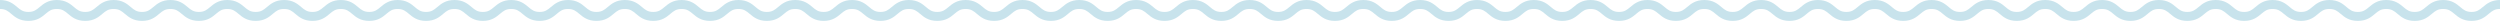 <svg 
    xmlns="http://www.w3.org/2000/svg" width="1180" height="10" viewBox="0 0 1180 10">
    <path fill="#C8E3EC" fill-rule="evenodd" d="M1166.57 9.865c-4.148 0-6.343-1.84-8.107-3.328-1.599-1.339-2.75-2.307-5.316-2.307-2.567 0-3.717.968-5.316 2.307-1.764 1.487-3.953 3.328-8.1 3.328-4.149 0-6.343-1.84-8.107-3.328-1.6-1.339-2.75-2.307-5.316-2.307-2.567 0-3.717.968-5.316 2.307-1.759 1.487-3.953 3.328-8.101 3.328-4.148 0-6.337-1.84-8.101-3.328-1.599-1.339-2.75-2.307-5.31-2.307-2.56 0-3.717.968-5.31 2.307-1.764 1.487-3.96 3.328-8.1 3.328-4.143 0-6.344-1.84-8.108-3.328-1.599-1.339-2.75-2.307-5.31-2.307-2.56 0-3.717.968-5.316 2.307-1.764 1.487-3.953 3.328-8.1 3.328-4.148 0-6.343-1.84-8.101-3.328-1.6-1.339-2.756-2.307-5.316-2.307s-3.717.968-5.31 2.307c-1.764 1.487-3.96 3.328-8.107 3.328-4.148 0-6.337-1.84-8.1-3.328-1.594-1.339-2.75-2.307-5.31-2.307-2.562 0-3.718.968-5.311 2.307-1.764 1.487-3.959 3.328-8.107 3.328-4.147 0-6.336-1.84-8.1-3.328-1.593-1.339-2.75-2.307-5.31-2.307-2.561 0-3.718.968-5.31 2.307-1.765 1.487-3.96 3.328-8.107 3.328-4.148 0-6.337-1.84-8.095-3.328-1.6-1.339-2.75-2.307-5.31-2.307-2.56 0-3.717.968-5.31 2.307-1.764 1.487-3.96 3.328-8.107 3.328-4.148 0-6.337-1.84-8.095-3.328-1.599-1.339-2.75-2.307-5.31-2.307-2.56 0-3.711.968-5.31 2.307-1.764 1.487-3.953 3.328-8.1 3.328-4.149 0-6.338-1.84-8.102-3.328-1.593-1.339-2.75-2.307-5.304-2.307-2.555 0-3.717.968-5.31 2.307-1.764 1.487-3.959 3.328-8.1 3.328-4.143 0-6.337-1.84-8.101-3.328-1.594-1.339-2.744-2.307-5.305-2.307-2.56 0-3.717.968-5.31 2.307-1.764 1.487-3.959 3.328-8.1 3.328-4.142 0-6.337-1.84-8.101-3.328-1.6-1.339-2.75-2.307-5.31-2.307-2.561 0-3.717.968-5.31 2.307-1.765 1.487-3.96 3.328-8.101 3.328-4.142 0-6.343-1.84-8.101-3.328-1.599-1.339-2.75-2.307-5.31-2.307-2.56 0-3.717.968-5.31 2.307-1.764 1.487-3.96 3.328-8.101 3.328-4.142 0-6.343-1.84-8.1-3.328-1.6-1.339-2.756-2.307-5.317-2.307-2.56 0-3.71.968-5.31 2.307-1.758 1.487-3.953 3.328-8.1 3.328-4.148 0-6.337-1.84-8.101-3.328-1.593-1.339-2.75-2.307-5.31-2.307-2.561 0-3.712.968-5.31 2.307-1.759 1.487-3.954 3.328-8.101 3.328-4.148 0-6.337-1.84-8.101-3.328-1.593-1.339-2.75-2.307-5.31-2.307-2.56 0-3.711.968-5.31 2.307-1.759 1.487-3.953 3.328-8.101 3.328-4.148 0-6.337-1.84-8.095-3.328-1.599-1.339-2.755-2.307-5.31-2.307-2.555 0-3.717.968-5.31 2.307-1.764 1.487-3.96 3.328-8.1 3.328-4.143 0-6.344-1.84-8.102-3.328-1.599-1.339-2.75-2.307-5.31-2.307-2.56 0-3.711.968-5.31 2.307-1.764 1.487-3.953 3.328-8.1 3.328-4.148 0-6.337-1.84-8.101-3.328-1.593-1.339-2.75-2.307-5.31-2.307-2.561 0-3.712.968-5.305 2.307-1.764 1.487-3.959 3.328-8.1 3.328-4.142 0-6.337-1.84-8.101-3.328-1.6-1.339-2.75-2.307-5.31-2.307-2.561 0-3.712.968-5.31 2.307-1.765 1.487-3.953 3.328-8.101 3.328-4.148 0-6.337-1.84-8.101-3.328-1.593-1.339-2.744-2.307-5.304-2.307s-3.711.968-5.31 2.307c-1.764 1.487-3.953 3.328-8.101 3.328-4.148 0-6.337-1.84-8.1-3.328-1.594-1.339-2.75-2.307-5.31-2.307-2.562 0-3.712.968-5.311 2.307-1.758 1.487-3.953 3.328-8.095 3.328-4.142 0-6.337-1.84-8.1-3.328-1.594-1.339-2.75-2.307-5.31-2.307-2.561 0-3.712.968-5.305 2.307-1.764 1.487-3.953 3.328-8.1 3.328-4.149 0-6.337-1.84-8.102-3.328-1.598-1.339-2.749-2.307-5.31-2.307-2.56 0-3.71.968-5.31 2.307-1.758 1.487-3.953 3.328-8.095 3.328-4.141 0-6.336-1.84-8.1-3.328-1.593-1.339-2.75-2.307-5.305-2.307-2.554 0-3.717.968-5.31 2.307-1.764 1.487-3.953 3.328-8.1 3.328-4.148 0-6.337-1.84-8.095-3.328-1.6-1.339-2.75-2.307-5.31-2.307-2.561 0-3.717.968-5.31 2.307-1.765 1.487-3.954 3.328-8.101 3.328-4.148 0-6.337-1.84-8.101-3.328-1.593-1.339-2.744-2.307-5.304-2.307s-3.711.968-5.304 2.307c-1.765 1.487-3.953 3.328-8.101 3.328-4.148 0-6.337-1.84-8.095-3.328-1.599-1.339-2.75-2.307-5.31-2.307-2.56 0-3.711.968-5.31 2.307-1.758 1.487-3.953 3.328-8.095 3.328-4.142 0-6.343-1.84-8.1-3.328-1.6-1.339-2.75-2.307-5.311-2.307-2.56 0-3.711.968-5.31 2.307-1.758 1.487-3.953 3.328-8.095 3.328-4.142 0-6.337-1.84-8.095-3.328-1.599-1.339-2.75-2.307-5.31-2.307-2.56 0-3.711.968-5.304 2.307-1.764 1.487-3.953 3.328-8.095 3.328-4.142 0-6.337-1.84-8.1-3.328-1.594-1.339-2.75-2.307-5.305-2.307-2.555 0-3.717.968-5.31 2.307-1.764 1.487-3.953 3.328-8.1 3.328-4.149 0-6.338-1.84-8.096-3.328-1.599-1.339-2.755-2.307-5.31-2.307-2.555 0-3.71.968-5.31 2.307-1.758 1.487-3.953 3.328-8.095 3.328-4.142 0-6.336-1.84-8.1-3.328-1.594-1.339-2.744-2.307-5.305-2.307-2.56 0-3.71.968-5.304 2.307-1.764 1.487-3.953 3.328-8.095 3.328-4.142 0-6.336-1.84-8.1-3.328-1.594-1.339-2.744-2.307-5.305-2.307-2.56 0-3.71.968-5.304 2.307-1.764 1.487-3.953 3.328-8.1 3.328-4.148 0-6.337-1.84-8.096-3.328-1.599-1.339-2.75-2.307-5.31-2.307-2.56 0-3.71.968-5.31 2.307-1.758 1.487-3.953 3.328-8.1 3.328-4.148 0-6.331-1.84-8.095-3.328-1.593-1.339-2.75-2.307-5.305-2.307-2.554 0-3.71.968-5.304 2.307-1.764 1.487-3.953 3.328-8.1 3.328-4.148 0-6.331-1.84-8.096-3.328-1.593-1.339-2.743-2.307-5.304-2.307-2.56 0-3.71.968-5.304 2.307-1.758 1.487-3.953 3.328-8.095 3.328-4.142 0-6.335-1.84-8.095-3.328-1.593-1.339-2.748-2.307-5.304-2.307-2.557 0-3.711.968-5.307 2.307-1.761 1.487-3.953 3.328-8.095 3.328-4.143 0-6.337-1.84-8.098-3.328-1.596-1.339-2.75-2.307-5.31-2.307-2.562 0-3.714.968-5.31 2.307-1.762 1.487-3.953 3.328-8.1 3.328s-6.337-1.84-8.098-3.328c-1.596-1.339-2.75-2.307-5.31-2.307-2.562 0-3.712.968-5.307 2.307-1.762 1.487-3.953 3.328-8.1 3.328-4.146 0-6.336-1.84-8.099-3.328-1.593-1.339-2.748-2.307-5.306-2.307-2.559 0-3.714.968-5.31 2.307-1.762 1.487-3.953 3.328-8.1 3.328-4.145 0-6.337-1.84-8.099-3.328-1.593-1.339-2.75-2.307-5.31-2.307-2.56 0-3.713.968-5.31 2.307-1.762 1.487-3.953 3.328-8.1 3.328-4.145 0-6.336-1.84-8.098-3.328-1.593-1.339-2.749-2.307-5.31-2.307-2.561 0-3.711.968-5.31 2.307-1.763 1.487-3.953 3.328-8.1 3.328-4.145 0-6.337-1.84-8.099-3.328C3.717 5.198 2.562 4.23 0 4.23V0c4.144 0 6.337 1.847 8.1 3.328 1.593 1.339 2.748 2.307 5.31 2.307 2.561 0 3.712-.968 5.31-2.307C20.482 1.847 22.673 0 26.818 0c4.146 0 6.336 1.847 8.099 3.328 1.593 1.339 2.748 2.307 5.31 2.307 2.56 0 3.712-.968 5.31-2.307C47.299 1.847 49.49 0 53.637 0c4.146 0 6.337 1.847 8.098 3.328 1.596 1.339 2.75 2.307 5.31 2.307 2.561 0 3.713-.968 5.31-2.307C74.118 1.847 76.31 0 80.456 0c4.148 0 6.337 1.847 8.099 3.328 1.596 1.339 2.748 2.307 5.31 2.307 2.56 0 3.712-.968 5.31-2.307C100.936 1.847 103.127 0 107.272 0c4.144 0 6.336 1.847 8.099 3.328 1.593 1.339 2.748 2.307 5.31 2.307 2.562 0 3.713-.968 5.31-2.307C127.753 1.847 129.944 0 134.09 0c4.146 0 6.335 1.847 8.098 3.328 1.593 1.339 2.747 2.307 5.306 2.307 2.56 0 3.71-.968 5.305-2.307C154.561 1.847 156.753 0 160.897 0c4.145 0 6.335 1.847 8.095 3.328 1.593 1.339 2.748 2.307 5.305 2.307 2.557 0 3.711-.968 5.304-2.307C181.36 1.847 183.554 0 187.696 0c4.142 0 6.337 1.847 8.095 3.328 1.599 1.339 2.75 2.307 5.304 2.307 2.555 0 3.711-.968 5.304-2.307C208.163 1.847 210.352 0 214.5 0c4.148 0 6.337 1.847 8.095 3.328 1.599 1.339 2.75 2.307 5.304 2.307 2.555 0 3.717-.968 5.31-2.307C234.973 1.847 237.17 0 241.31 0c4.142 0 6.337 1.847 8.1 3.328 1.594 1.339 2.75 2.307 5.305 2.307 2.555 0 3.711-.968 5.31-2.307C261.783 1.847 263.978 0 268.12 0c4.142 0 6.337 1.847 8.1 3.328 1.594 1.339 2.744 2.307 5.305 2.307 2.56 0 3.705-.968 5.304-2.307C288.587 1.847 290.782 0 294.924 0c4.142 0 6.337 1.847 8.095 3.328 1.599 1.339 2.75 2.307 5.31 2.307 2.56 0 3.711-.968 5.304-2.307C315.397 1.847 317.586 0 321.734 0c4.148 0 6.337 1.847 8.095 3.328 1.599 1.339 2.75 2.307 5.31 2.307 2.56 0 3.711-.968 5.31-2.307 1.758-1.481 3.953-3.328 8.1-3.328 4.149 0 6.337 1.847 8.096 3.328 1.599 1.339 2.75 2.307 5.31 2.307 2.56 0 3.705-.968 5.304-2.307C369.017 1.847 371.212 0 375.354 0c4.142 0 6.337 1.847 8.1 3.328 1.594 1.339 2.744 2.307 5.305 2.307 2.56 0 3.711-.968 5.304-2.307 1.764-1.481 3.959-3.328 8.1-3.328 4.143 0 6.337 1.847 8.102 3.328 1.593 1.339 2.749 2.307 5.31 2.307 2.56 0 3.71-.968 5.304-2.307 1.764-1.481 3.959-3.328 8.1-3.328 4.142 0 6.337 1.847 8.101 3.328 1.593 1.339 2.744 2.307 5.305 2.307 2.56 0 3.71-.968 5.304-2.307 1.764-1.481 3.959-3.328 8.1-3.328 4.142 0 6.337 1.847 8.101 3.328 1.593 1.339 2.744 2.307 5.305 2.307 2.56 0 3.71-.968 5.31-2.307 1.758-1.481 3.953-3.328 8.1-3.328 4.148 0 6.337 1.847 8.101 3.328 1.593 1.339 2.75 2.307 5.304 2.307 2.555 0 3.711-.968 5.31-2.307C503.085 1.847 505.273 0 509.421 0c4.148 0 6.331 1.847 8.095 3.328 1.599 1.339 2.75 2.307 5.31 2.307 2.56 0 3.711-.968 5.304-2.307C529.894 1.847 532.09 0 536.231 0c4.142 0 6.337 1.847 8.101 3.328 1.599 1.339 2.75 2.307 5.31 2.307 2.56 0 3.711-.968 5.31-2.307C556.71 1.847 558.905 0 563.047 0c4.142 0 6.343 1.847 8.1 3.328 1.6 1.339 2.75 2.307 5.31 2.307 2.561 0 3.712-.968 5.305-2.307 1.764-1.481 3.959-3.328 8.1-3.328 4.143 0 6.338 1.847 8.102 3.328 1.599 1.339 2.75 2.307 5.31 2.307 2.56 0 3.717-.968 5.31-2.307 1.764-1.481 3.953-3.328 8.1-3.328 4.148 0 6.337 1.847 8.101 3.328 1.593 1.339 2.744 2.307 5.305 2.307 2.56 0 3.71-.968 5.31-2.307C637.164 1.847 639.353 0 643.5 0c4.148 0 6.337 1.847 8.101 3.328 1.593 1.339 2.75 2.307 5.31 2.307 2.56 0 3.711-.968 5.31-2.307C663.98 1.847 666.174 0 670.316 0c4.142 0 6.337 1.847 8.101 3.328 1.599 1.339 2.75 2.307 5.31 2.307 2.56 0 3.711-.968 5.31-2.307C690.801 1.847 692.99 0 697.138 0c4.148 0 6.337 1.847 8.1 3.328 1.594 1.339 2.75 2.307 5.31 2.307 2.561 0 3.712-.968 5.31-2.307C717.619 1.847 719.813 0 723.96 0c4.147 0 6.336 1.847 8.095 3.328 1.599 1.339 2.755 2.307 5.31 2.307 2.554 0 3.717-.968 5.31-2.307 1.764-1.481 3.959-3.328 8.1-3.328 4.142 0 6.343 1.847 8.101 3.328 1.6 1.339 2.75 2.307 5.31 2.307 2.561 0 3.717-.968 5.31-2.307C771.261 1.847 773.456 0 777.597 0c4.142 0 6.343 1.847 8.101 3.328 1.599 1.339 2.75 2.307 5.31 2.307 2.56 0 3.717-.968 5.31-2.307C798.082 1.847 800.278 0 804.42 0c4.142 0 6.343 1.847 8.1 3.328 1.6 1.339 2.756 2.307 5.317 2.307 2.56 0 3.71-.968 5.31-2.307 1.758-1.481 3.953-3.328 8.1-3.328 4.148 0 6.337 1.847 8.101 3.328 1.593 1.339 2.75 2.307 5.31 2.307 2.561 0 3.712-.968 5.31-2.307C851.733 1.847 853.922 0 858.069 0c4.148 0 6.337 1.847 8.101 3.328 1.6 1.339 2.75 2.307 5.31 2.307 2.56 0 3.711-.968 5.31-2.307C878.553 1.847 880.742 0 884.89 0c4.148 0 6.337 1.847 8.095 3.328 1.599 1.339 2.75 2.307 5.31 2.307 2.56 0 3.711-.968 5.31-2.307 1.758-1.481 3.953-3.328 8.1-3.328 4.149 0 6.338 1.847 8.096 3.328 1.599 1.339 2.75 2.307 5.31 2.307 2.56 0 3.711-.968 5.31-2.307 1.764-1.481 3.953-3.328 8.1-3.328 4.149 0 6.337 1.847 8.102 3.328 1.593 1.339 2.749 2.307 5.304 2.307 2.554 0 3.717-.968 5.316-2.307C959 1.847 961.196 0 965.343 0c4.148 0 6.337 1.847 8.101 3.328 1.593 1.339 2.75 2.307 5.304 2.307 2.555 0 3.718-.968 5.316-2.307C985.83 1.847 988.017 0 992.165 0c4.148 0 6.337 1.847 8.101 3.328 1.599 1.339 2.75 2.307 5.31 2.307 2.56 0 3.717-.968 5.316-2.307 1.764-1.481 3.953-3.328 8.1-3.328 4.149 0 6.338 1.847 8.102 3.328 1.593 1.339 2.75 2.307 5.31 2.307 2.56 0 3.717-.968 5.316-2.307 1.764-1.481 3.959-3.328 8.1-3.328 4.142 0 6.343 1.847 8.101 3.328 1.6 1.339 2.756 2.307 5.316 2.307s3.717-.968 5.31-2.307c1.764-1.481 3.96-3.328 8.107-3.328 4.148 0 6.337 1.847 8.1 3.328 1.6 1.339 2.75 2.307 5.317 2.307 2.566 0 3.711-.968 5.31-2.307 1.764-1.481 3.953-3.328 8.1-3.328 4.148 0 6.337 1.847 8.101 3.328 1.6 1.339 2.75 2.307 5.31 2.307 2.561 0 3.718-.968 5.317-2.307 1.758-1.481 3.953-3.328 8.1-3.328 4.148 0 6.343 1.847 8.107 3.328 1.599 1.339 2.755 2.307 5.316 2.307 2.56 0 3.717-.968 5.31-2.307 1.764-1.481 3.959-3.328 8.107-3.328s6.342 1.84 8.106 3.328c1.6 1.339 2.756 2.307 5.316 2.307 2.561 0 3.723-.968 5.322-2.313C1173.657 1.84 1175.853 0 1180 0v4.23c-2.567 0-3.723.968-5.322 2.307-1.76 1.487-3.96 3.328-8.108 3.328z"/>
</svg>